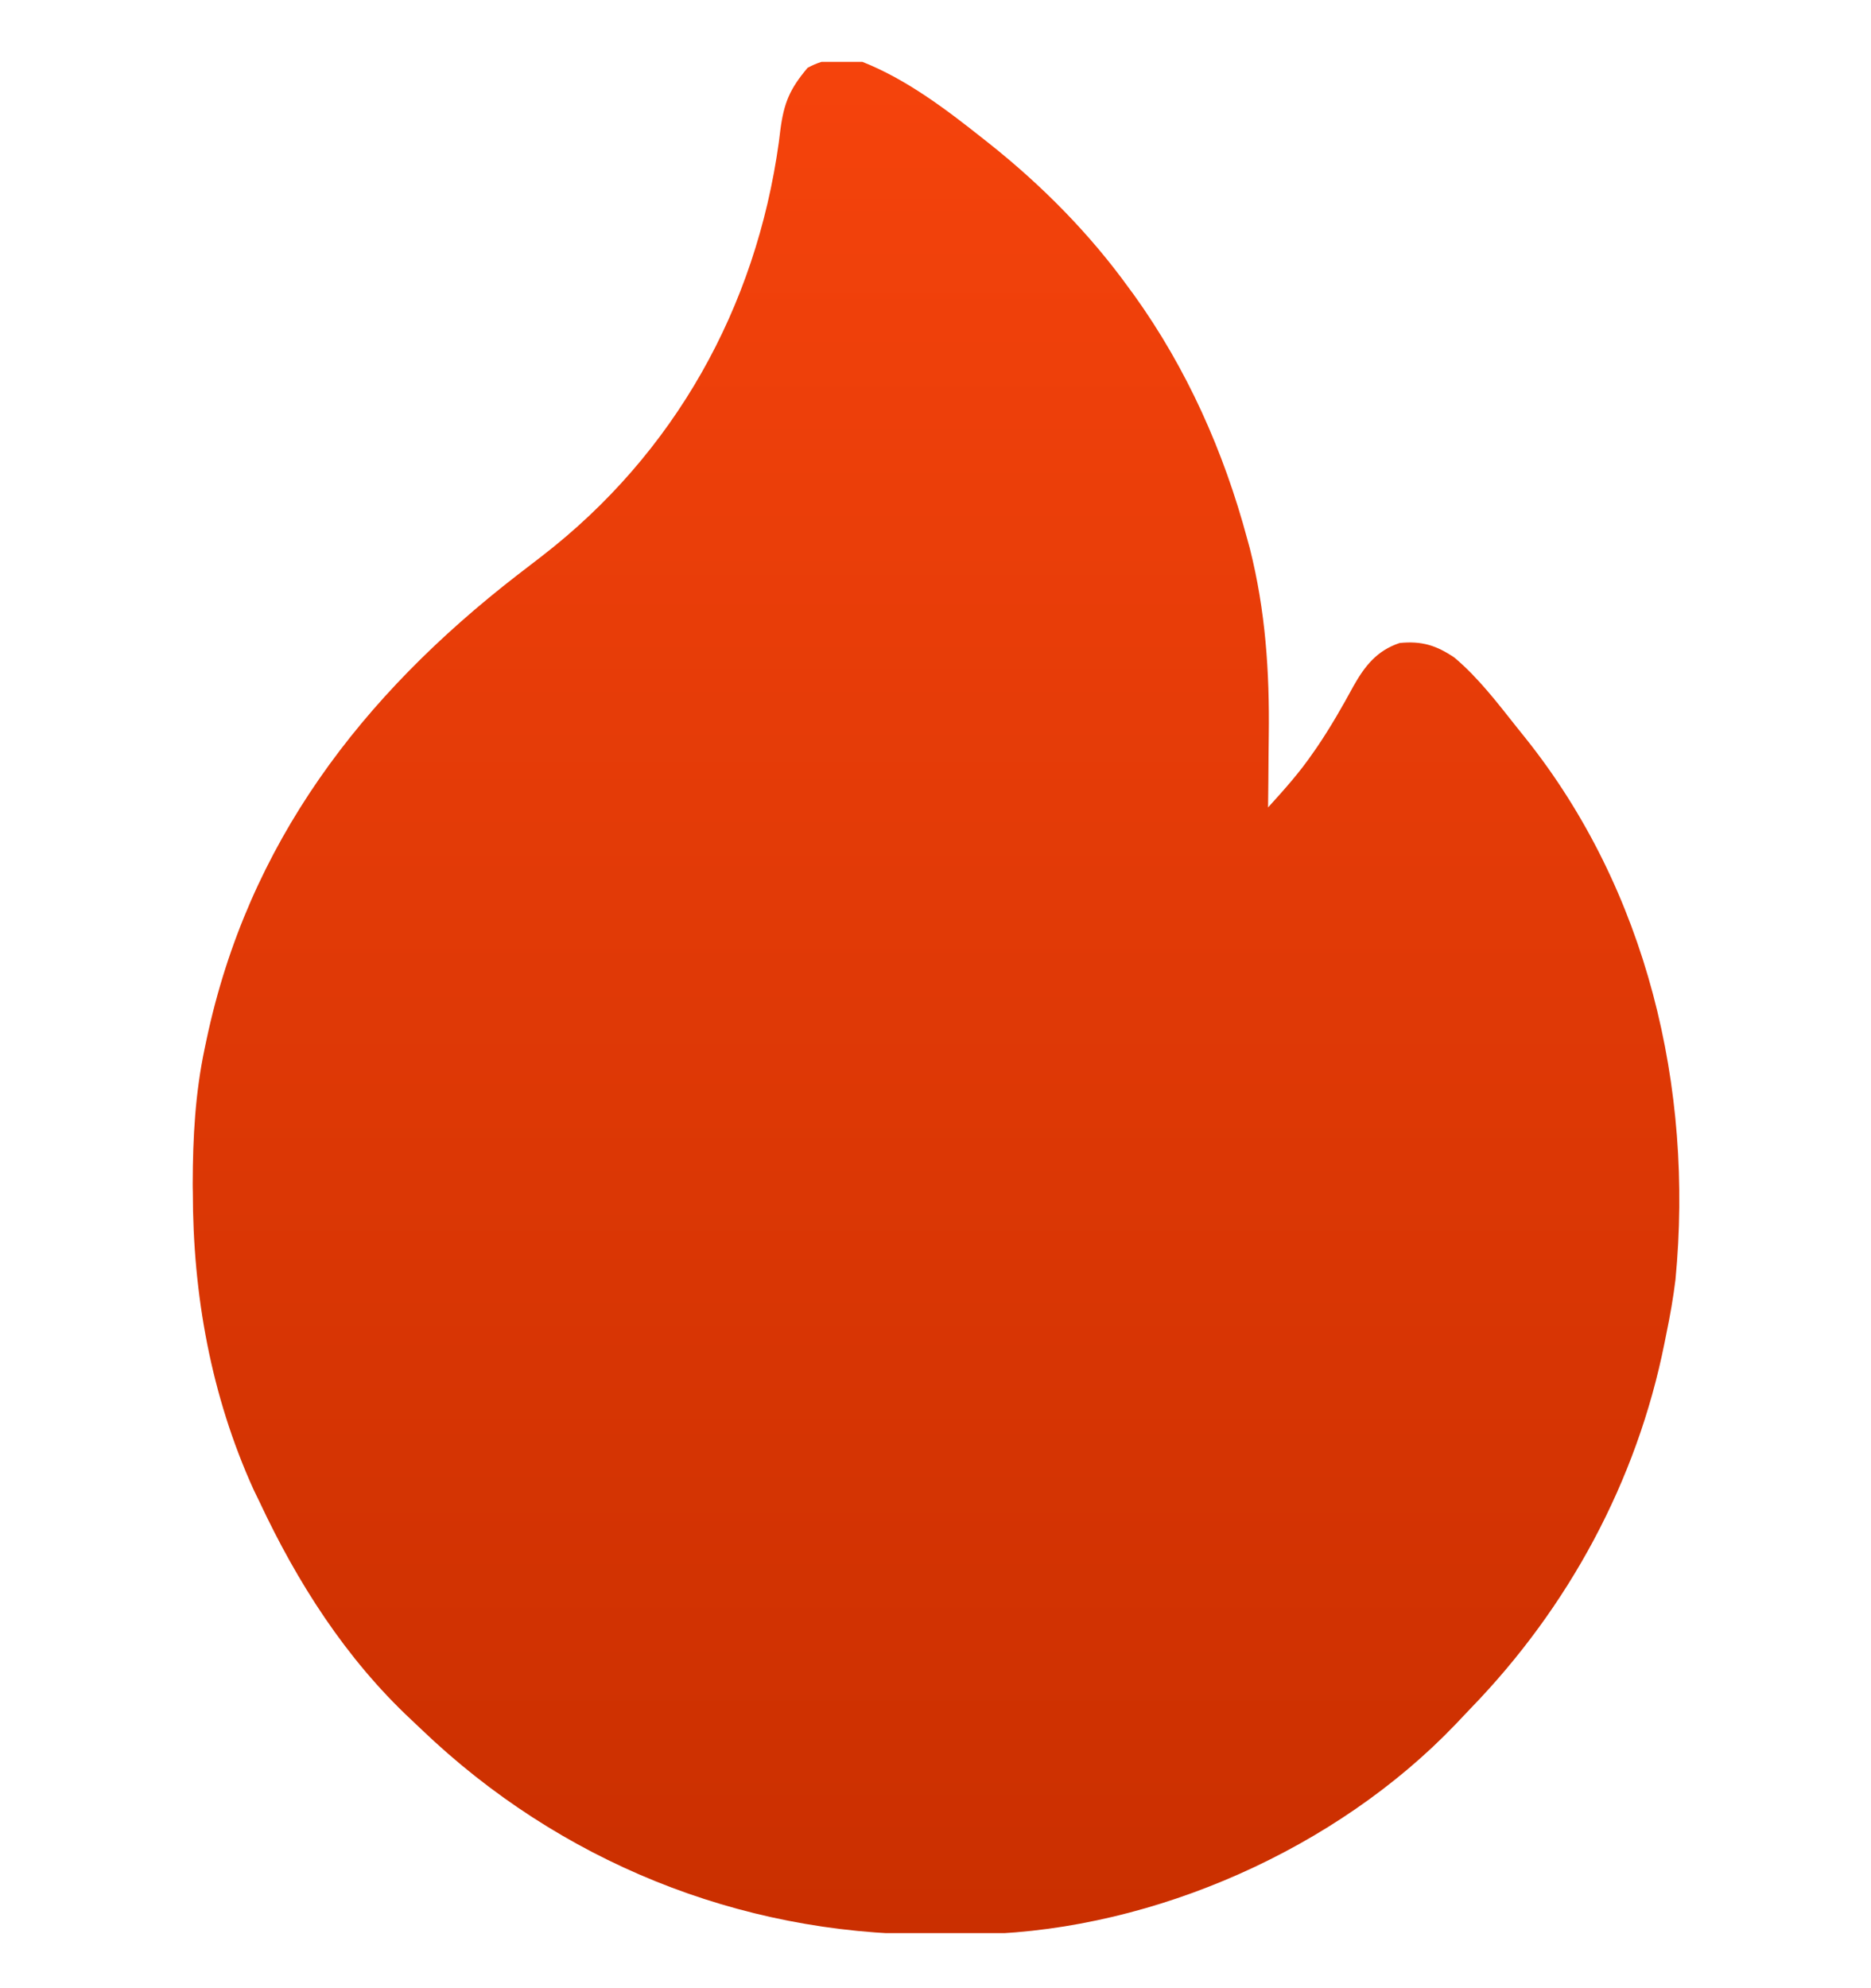 <svg width="16" height="17" viewBox="0 0 16 17" fill="none" xmlns="http://www.w3.org/2000/svg">
<g id="trending-topic 1" clip-path="url(#clip0_14478_75454)">
<path id="Vector" d="M7.375 0.529C7.752 0.678 8.091 0.935 8.406 1.185C8.423 1.199 8.44 1.212 8.458 1.226C8.91 1.585 9.319 1.998 9.656 2.466C9.669 2.484 9.682 2.502 9.696 2.52C10.15 3.152 10.465 3.86 10.666 4.609C10.673 4.635 10.681 4.662 10.688 4.689C10.822 5.22 10.857 5.742 10.85 6.287C10.849 6.347 10.849 6.407 10.848 6.468C10.847 6.613 10.846 6.759 10.844 6.904C10.981 6.753 11.115 6.604 11.23 6.435C11.242 6.419 11.253 6.402 11.265 6.385C11.378 6.218 11.478 6.044 11.574 5.867C11.671 5.695 11.774 5.563 11.969 5.498C12.158 5.479 12.283 5.518 12.438 5.623C12.641 5.794 12.804 6.008 12.969 6.216C12.994 6.248 13.02 6.28 13.046 6.312C14.084 7.612 14.485 9.301 14.328 10.941C14.309 11.097 14.282 11.25 14.25 11.404C14.245 11.43 14.24 11.457 14.234 11.484C13.998 12.665 13.413 13.745 12.576 14.608C12.534 14.652 12.492 14.696 12.45 14.741C11.433 15.806 9.877 16.496 8.409 16.538C8.279 16.54 8.149 16.541 8.02 16.541C7.992 16.541 7.965 16.541 7.937 16.541C6.314 16.536 4.783 15.914 3.609 14.792C3.578 14.762 3.547 14.733 3.516 14.704C2.956 14.18 2.543 13.533 2.219 12.841C2.203 12.807 2.186 12.773 2.169 12.738C1.804 11.934 1.649 11.069 1.649 10.191C1.648 10.167 1.648 10.143 1.648 10.117C1.649 9.727 1.669 9.35 1.75 8.966C1.755 8.941 1.76 8.916 1.766 8.89C2.122 7.21 3.093 5.948 4.424 4.917C4.447 4.9 4.469 4.882 4.493 4.864C4.541 4.827 4.589 4.79 4.637 4.753C5.768 3.878 6.464 2.632 6.66 1.218C6.664 1.184 6.669 1.149 6.673 1.113C6.704 0.877 6.754 0.761 6.906 0.58C7.066 0.493 7.198 0.492 7.375 0.529Z" fill="url(#paint0_linear_14478_75454)"/>
</g>
<defs>
<linearGradient id="paint0_linear_14478_75454" x1="8.005" y1="0.506" x2="8.005" y2="16.541" gradientUnits="userSpaceOnUse">
<stop stop-color="#F5430C"/>
<stop offset="1" stop-color="#CA2F00"/>
</linearGradient>
<clipPath id="clip0_14478_75454">
<rect width="16" height="16" fill="white" transform="translate(0 0.529)"/>
</clipPath>
</defs>
</svg>
